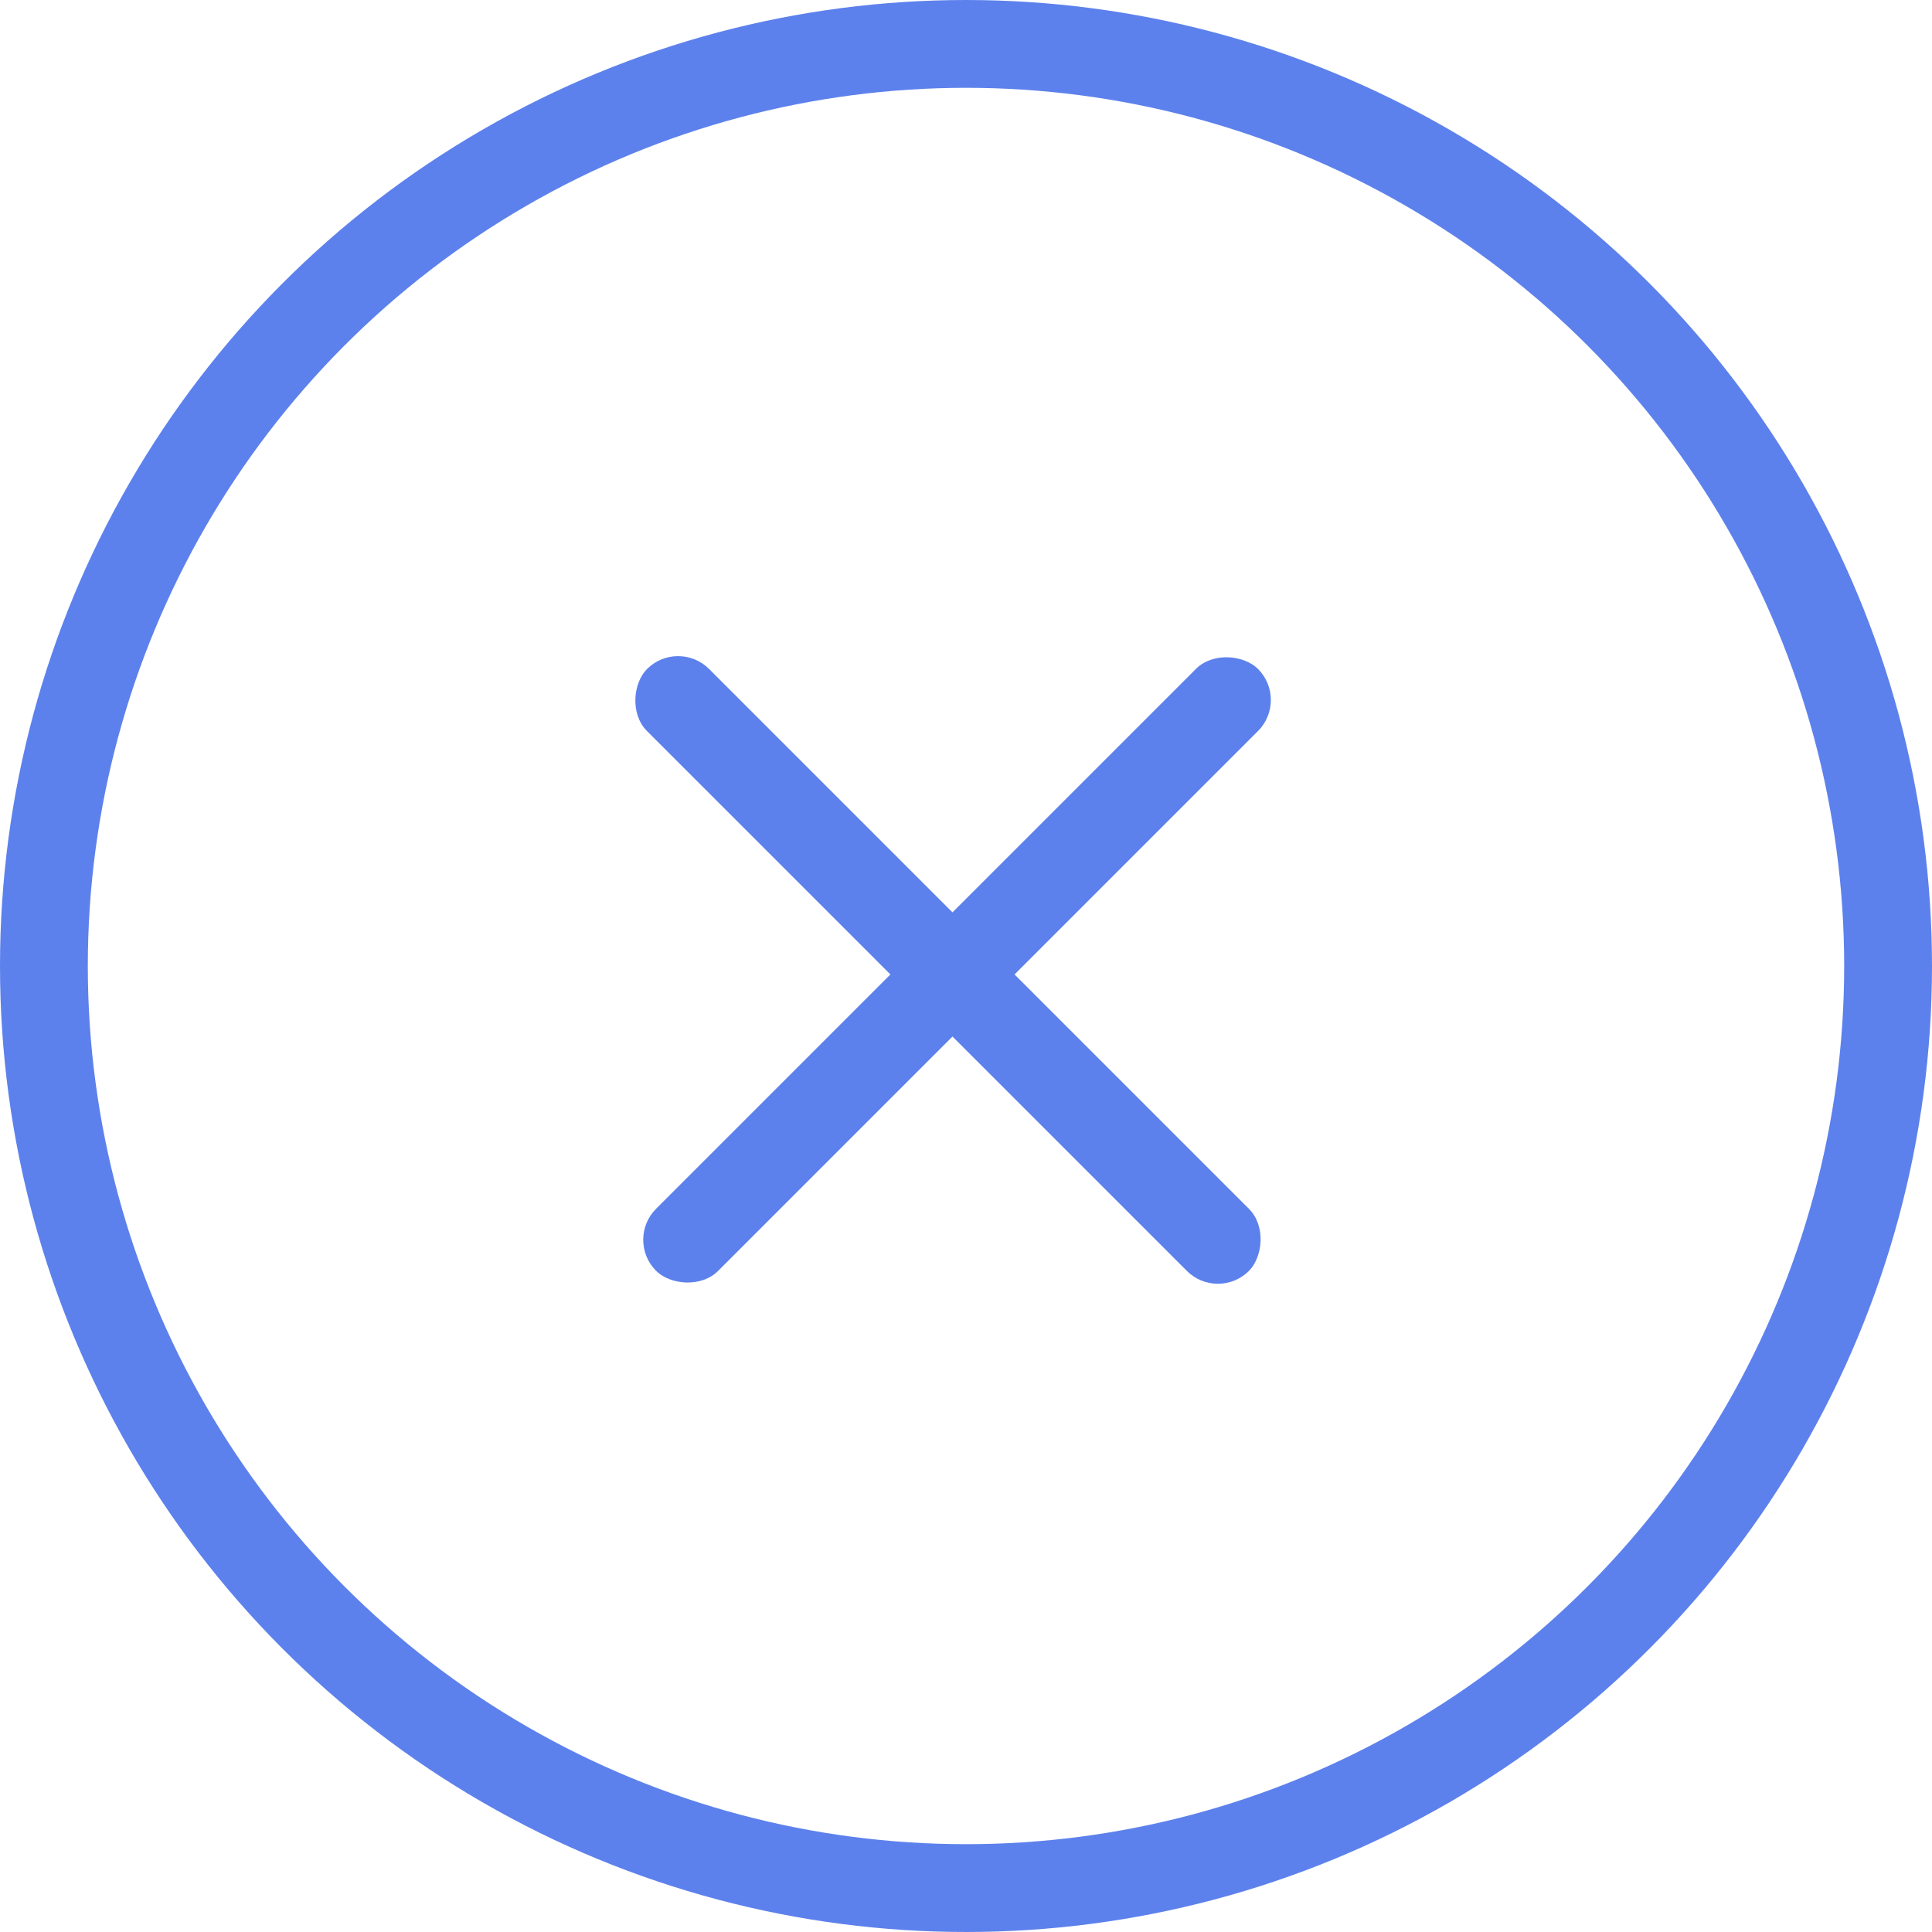 <?xml version="1.0" encoding="UTF-8"?>
<svg width="22px" height="22px" viewBox="0 0 22 22" version="1.1" xmlns="http://www.w3.org/2000/svg" xmlns:xlink="http://www.w3.org/1999/xlink">
    <!-- Generator: Sketch 51.3 (57544) - http://www.bohemiancoding.com/sketch -->
    <title>Group 3</title>
    <desc>Created with Sketch.</desc>
    <defs></defs>
    <g id="Sitemap-[FINAL]" stroke="none" stroke-width="1" fill="none" fill-rule="evenodd">
        <g id="Artboard" transform="translate(-277, -18)">
            <g id="Group-3" transform="translate(277, 18)">
                <g id="Lines" transform="translate(7, 7)" fill="#5D81EC">
                    <rect id="Line-2" transform="translate(3.846, 3.993) rotate(-315) translate(-3.846, -3.993) " x="-1" y="3.566" width="9.693" height="1" rx="0.5"></rect>
                    <rect id="Line-2" transform="translate(3.846, 3.993) rotate(-45) translate(-3.846, -3.993) " x="-1" y="3.566" width="9.693" height="1" rx="0.5"></rect>
                </g>
                <circle id="Oval" stroke="#5D81EC" cx="11" cy="11" r="10.5"></circle>
            </g>
        </g>
    </g>
</svg>